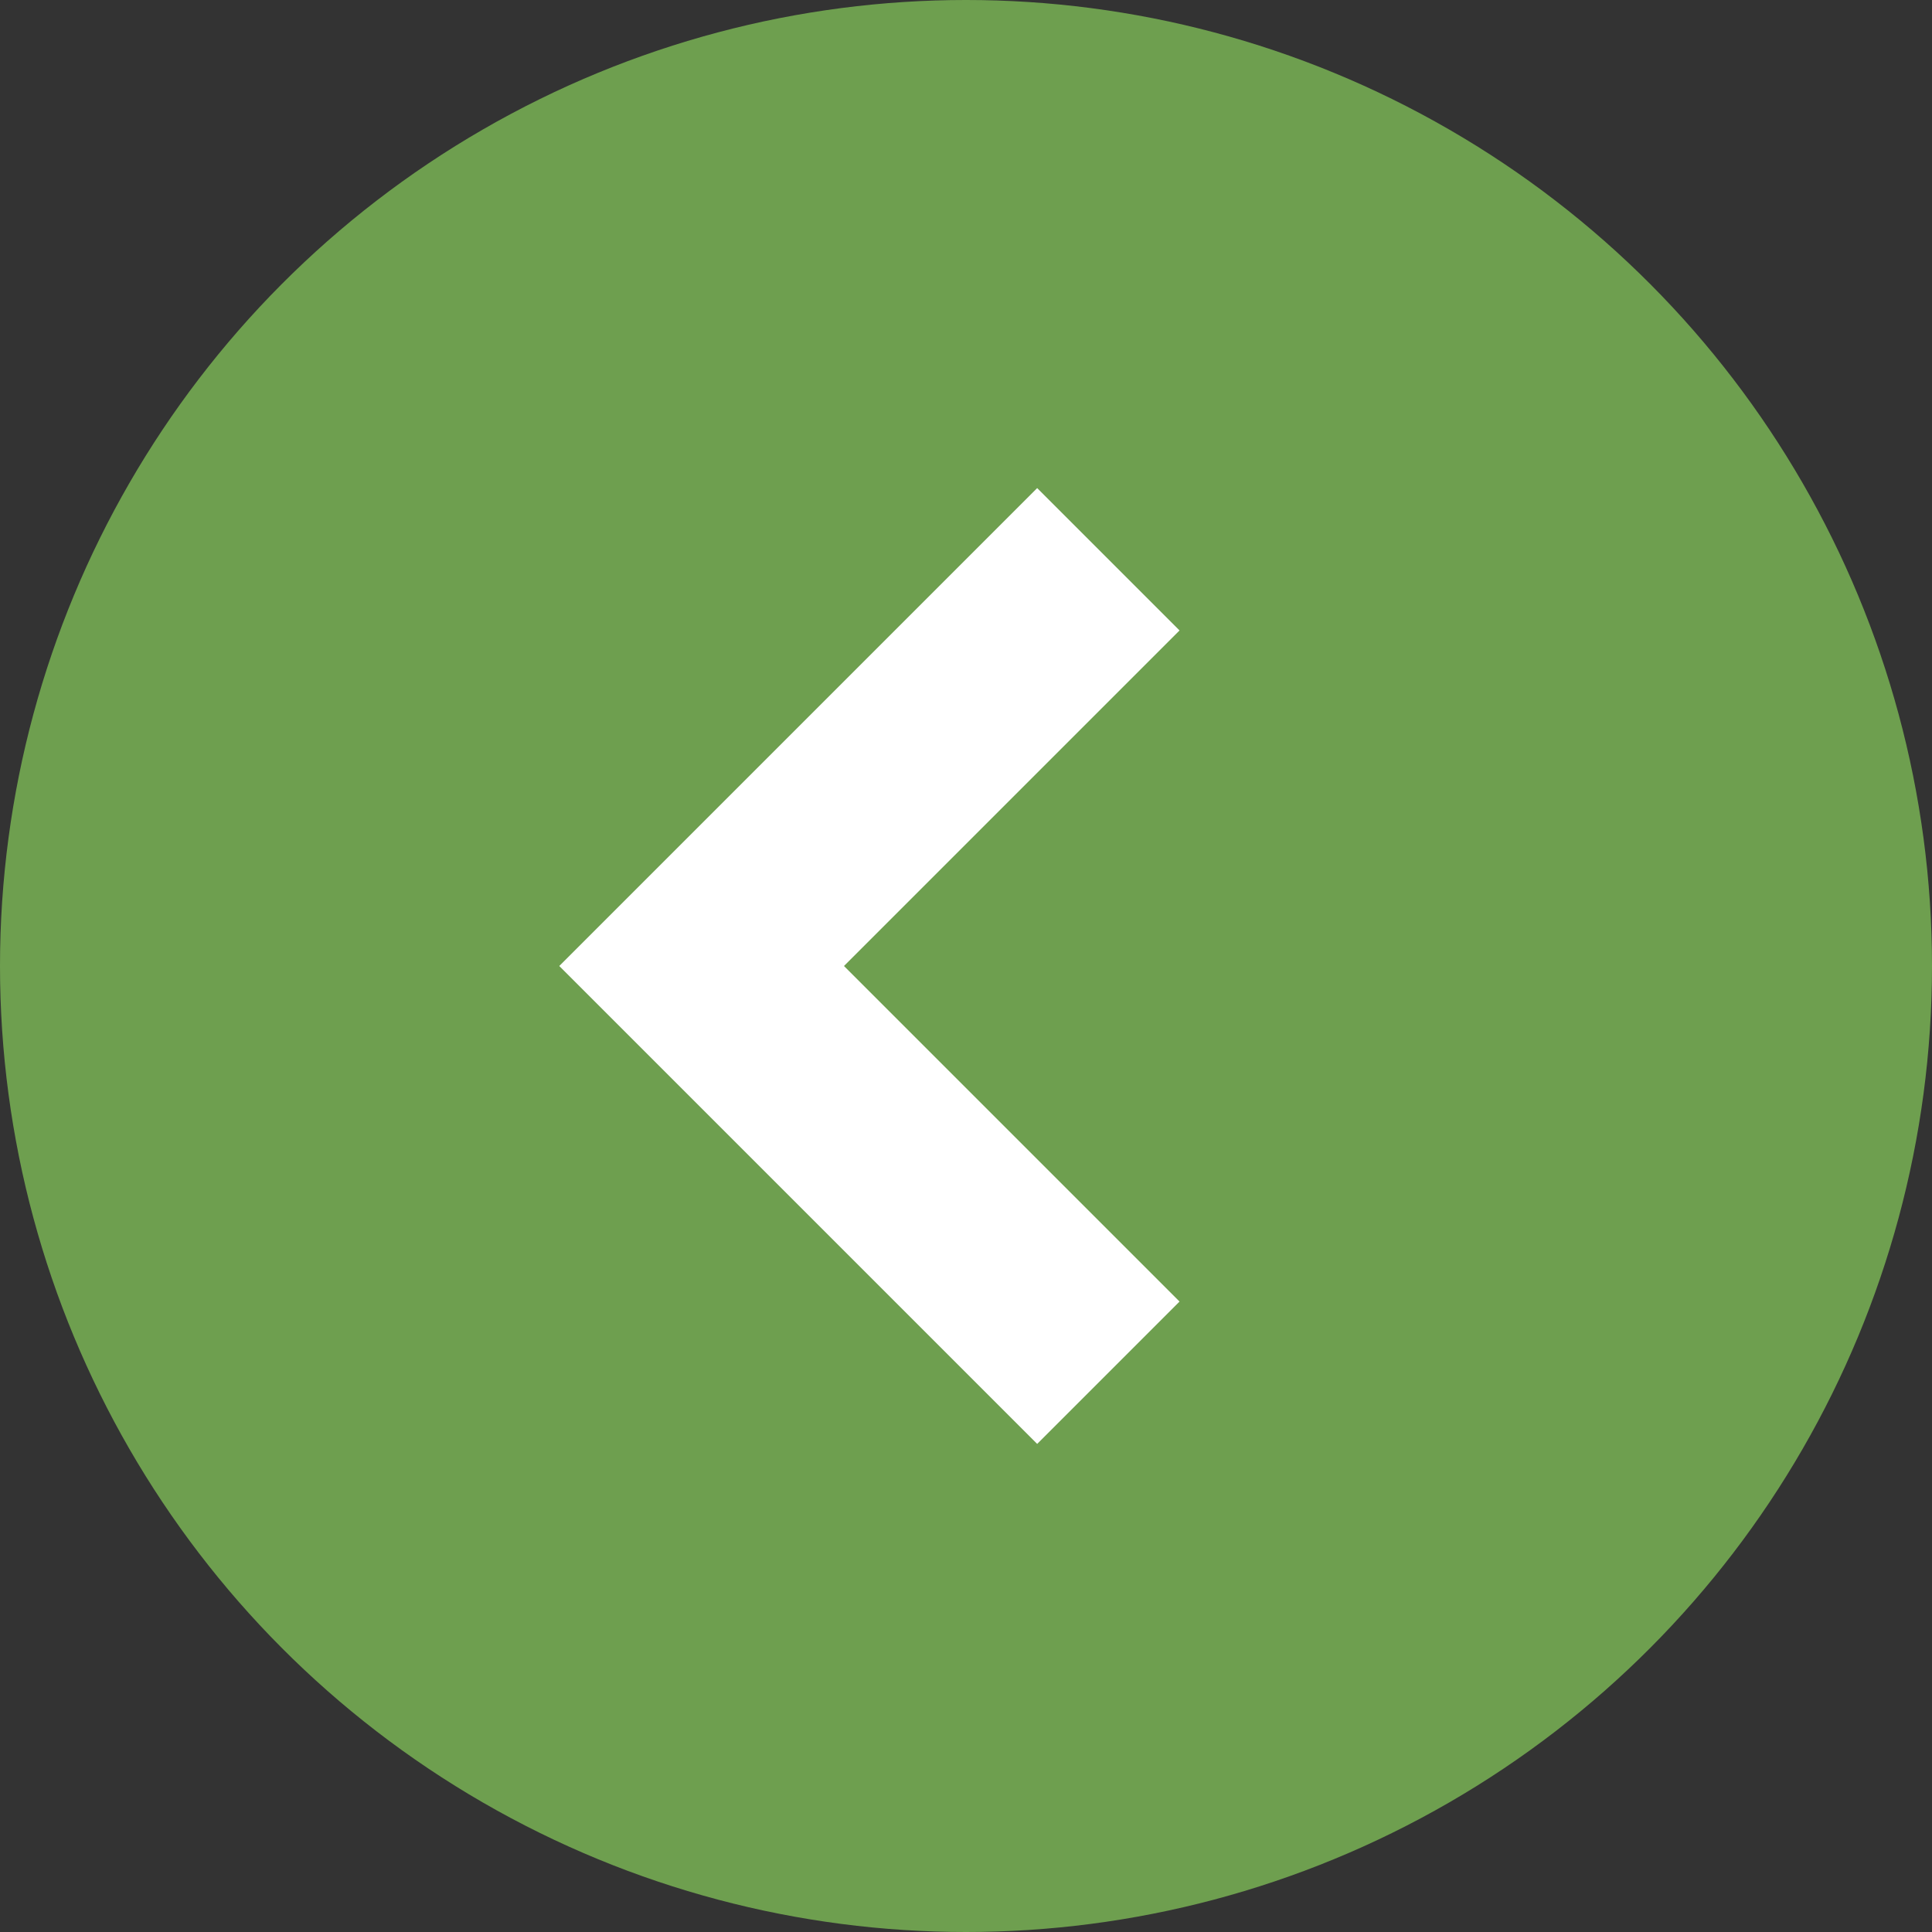 <?xml version="1.0" encoding="utf-8"?>
<!-- Generator: Adobe Illustrator 18.1.0, SVG Export Plug-In . SVG Version: 6.00 Build 0)  -->
<svg version="1.1" id="Layer_1" xmlns="http://www.w3.org/2000/svg" xmlns:xlink="http://www.w3.org/1999/xlink" x="0px" y="0px"
	 viewBox="0 0 19 19" enable-background="new 0 0 19 19" xml:space="preserve" style="min-width: 19px; min-height: 19px;">
<rect x="0" y="0" width="19" height="19" fill="#333333" stroke="none"/>
<g>
	<circle fill="#6e9f4f" cx="9.5" cy="9.5" r="9.5"/>
	<polygon fill="#FFFFFF" points="8.3,9.5 11.6,6.2 10.2,4.8 5.5,9.5 10.2,14.2 11.6,12.8 	"/>
</g>
</svg>
